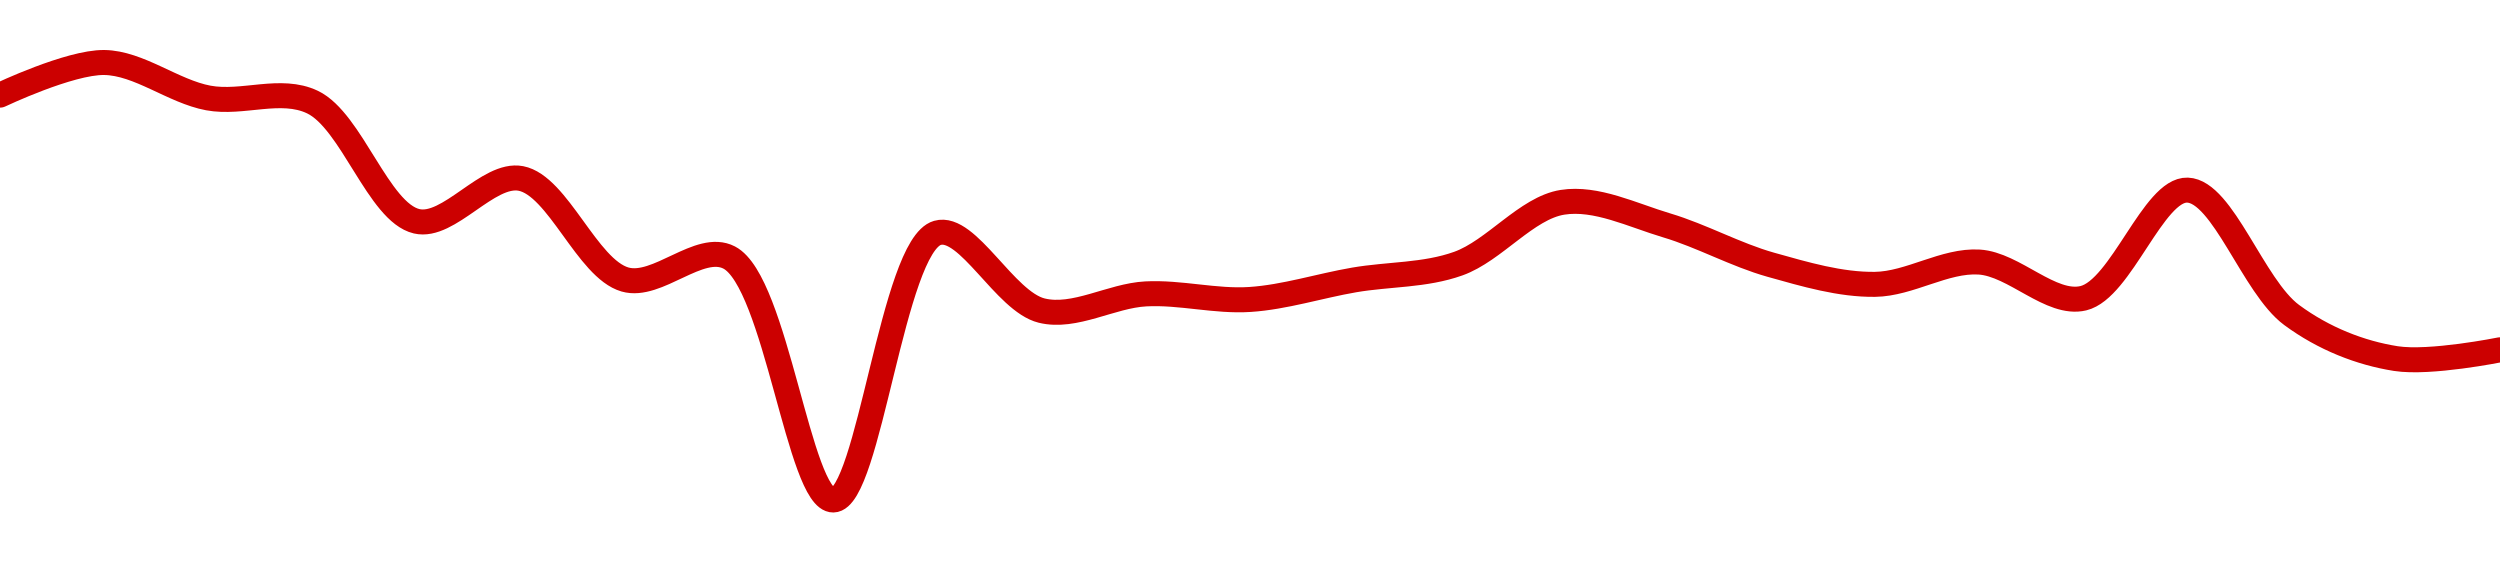 <!-- series1d: [0.274342,0.275599,0.274233,0.274074,0.269485,0.271134,0.267243,0.268089,0.258752,0.269039,0.266046,0.266689,0.266474,0.267226,0.267855,0.270216,0.269327,0.267811,0.267056,0.267915,0.266522,0.270685,0.265876,0.264198,0.264536] -->

<svg width="200" height="45" viewBox="0 0 200 45" xmlns="http://www.w3.org/2000/svg">
  <defs>
    <linearGradient id="grad-area" x1="0" y1="0" x2="0" y2="1">
      <stop offset="0%" stop-color="rgba(255,82,82,.2)" />
      <stop offset="100%" stop-color="rgba(0,0,0,0)" />
    </linearGradient>
  </defs>

  <path d="M0,7.611C0,7.611,5.561,4.966,8.333,5C11.117,5.034,13.85,7.314,16.667,7.838C19.408,8.348,22.457,6.952,25,8.168C28.134,9.667,30.276,16.982,33.333,17.702C35.912,18.309,39.044,13.771,41.667,14.276C44.644,14.849,46.972,21.485,50,22.36C52.594,23.109,55.949,19.365,58.333,20.602C62.087,22.55,63.944,40.046,66.667,40C69.505,39.952,71.417,19.655,75,18.629C77.413,17.937,80.395,24.124,83.333,24.847C85.981,25.497,88.881,23.658,91.667,23.511C94.437,23.365,97.233,24.14,100,23.957C102.789,23.773,105.552,22.874,108.333,22.395C111.108,21.918,113.977,22.051,116.667,21.088C119.546,20.058,122.13,16.637,125,16.183C127.696,15.757,130.585,17.211,133.333,18.03C136.141,18.867,138.854,20.39,141.667,21.18C144.411,21.95,147.226,22.783,150,22.748C152.781,22.714,155.579,20.794,158.333,20.964C161.135,21.137,164.072,24.478,166.667,23.858C169.694,23.133,172.276,15.111,175,15.209C177.836,15.311,180.252,22.925,183.333,25.2C185.901,27.095,188.833,28.24,191.667,28.686C194.393,29.115,200,27.984,200,27.984"
        fill="none"
        stroke="#CC0000"
        stroke-width="2"
        stroke-linejoin="round"
        stroke-linecap="round"
        />
</svg>